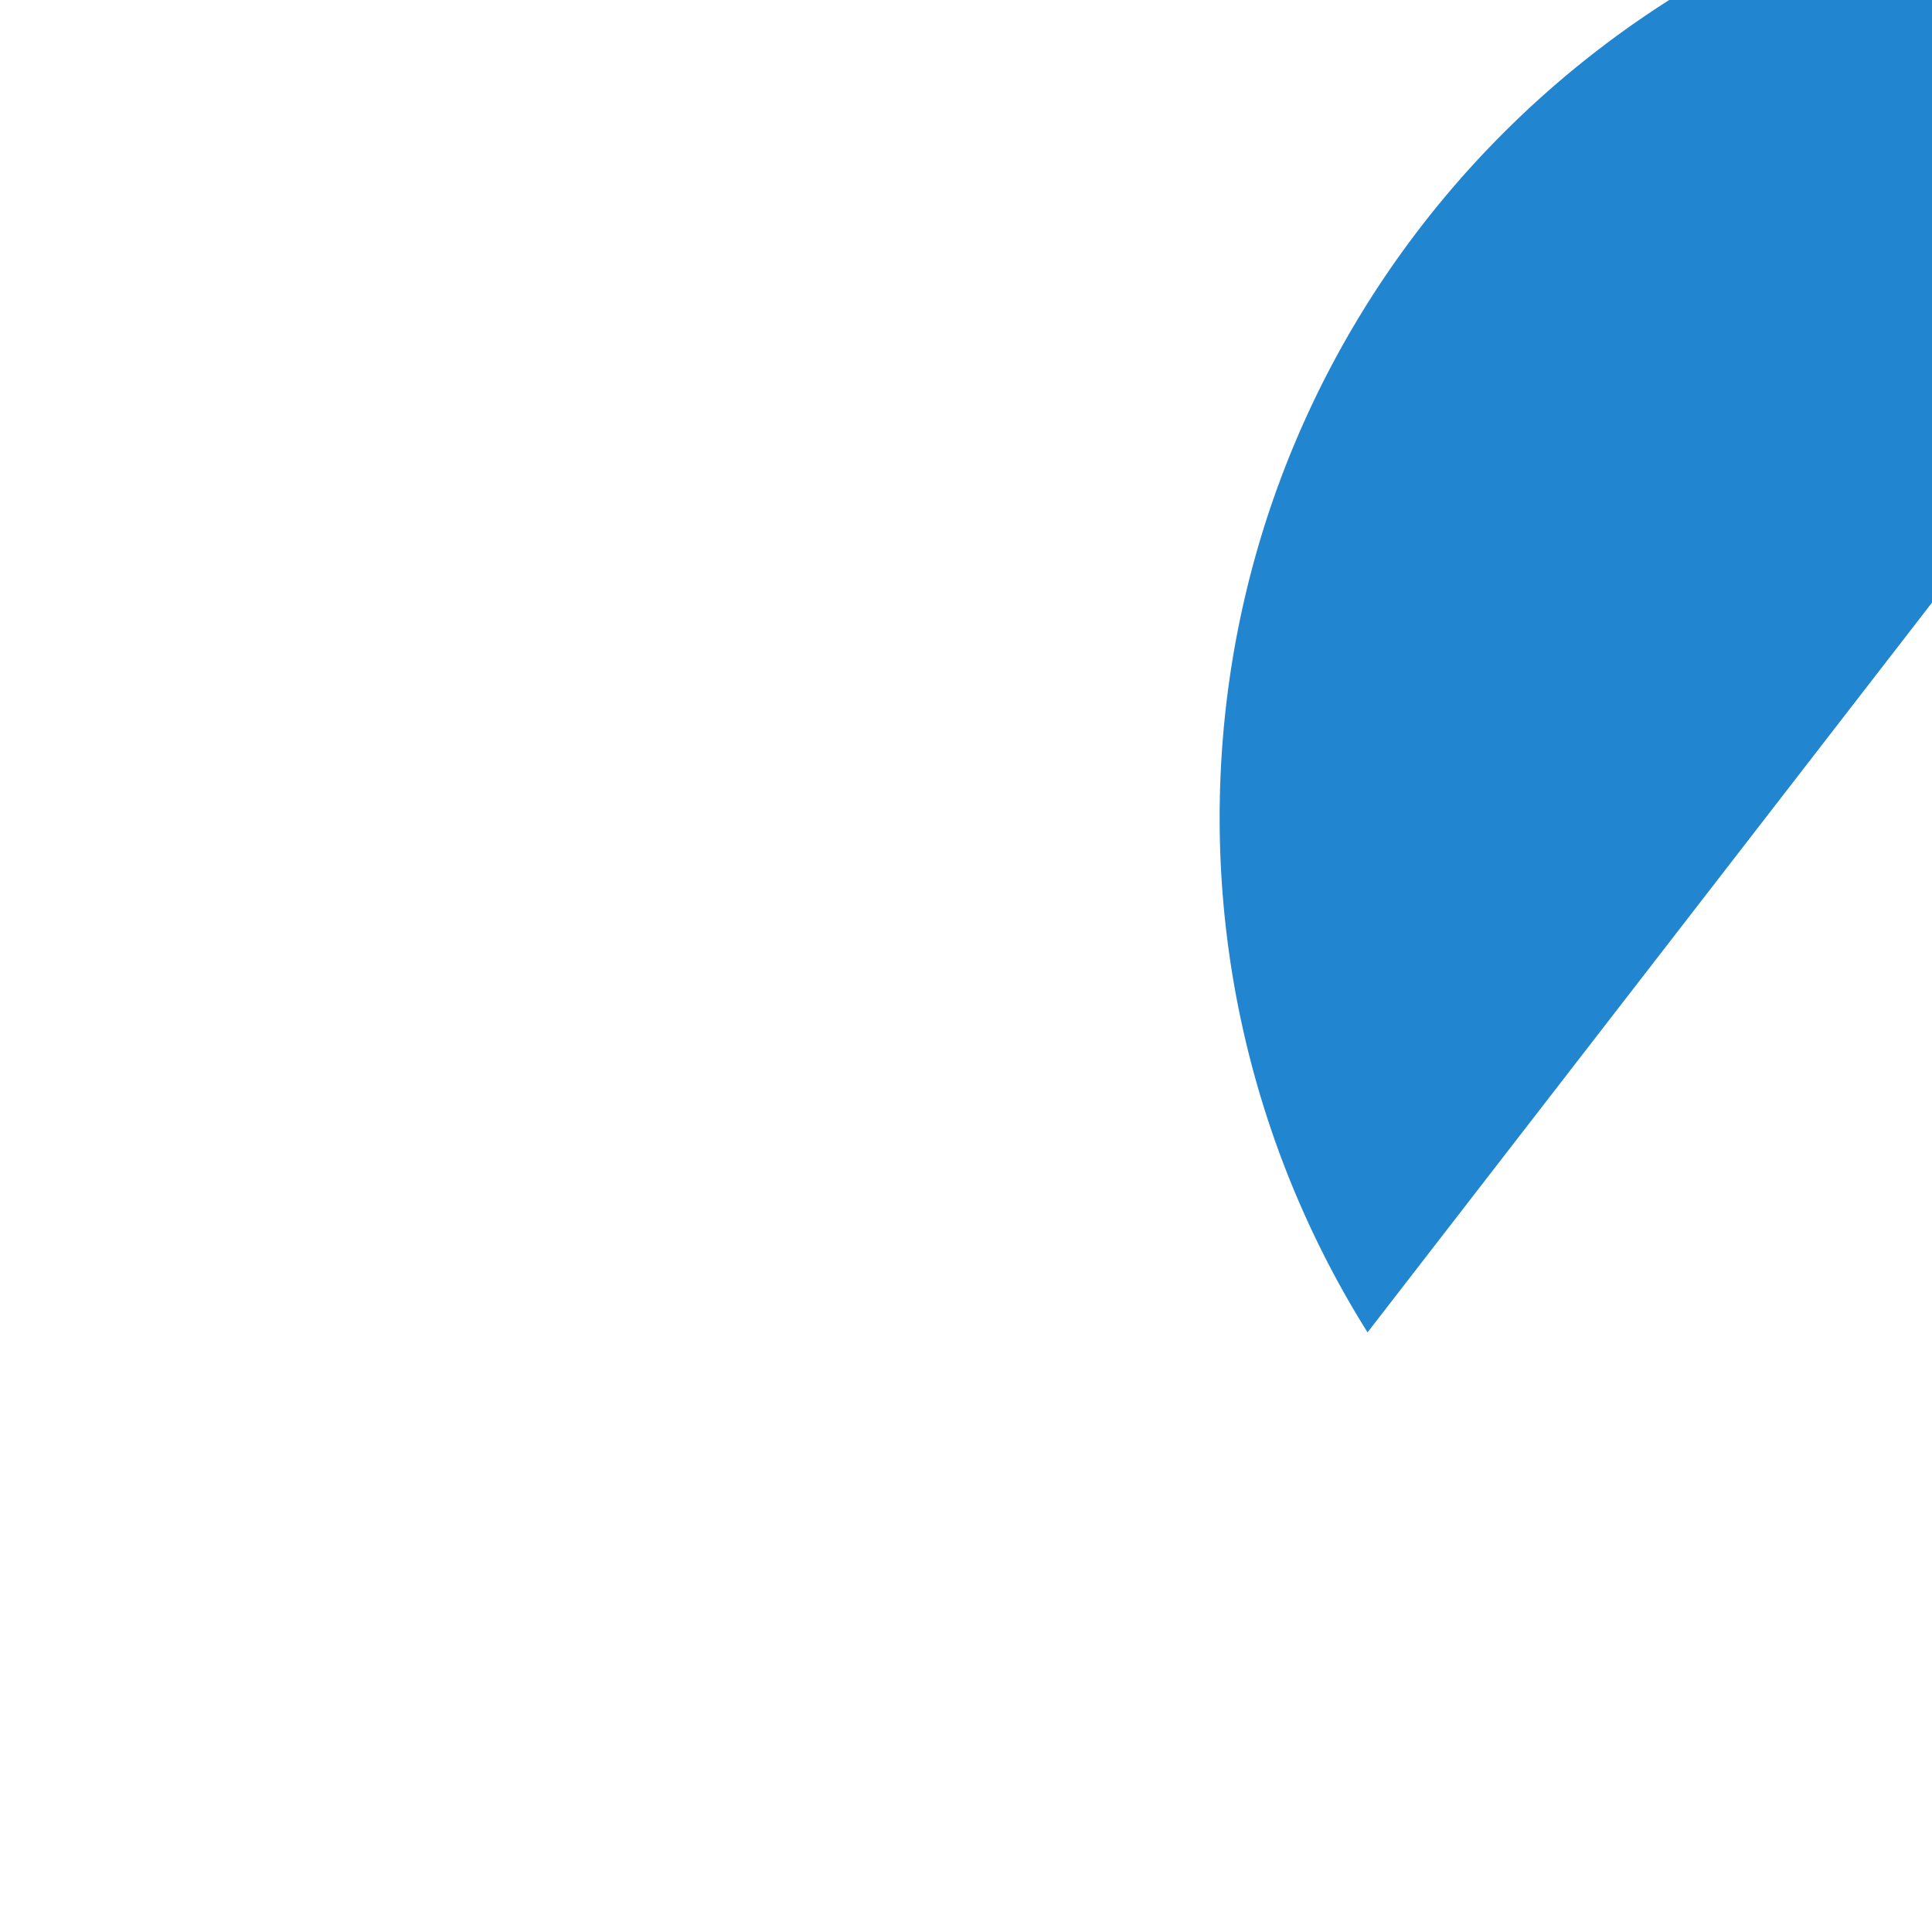 <svg xmlns="http://www.w3.org/2000/svg" xmlns:xlink="http://www.w3.org/1999/xlink" width="16" height="16" viewBox="0 0 4.233 4.233"><defs><linearGradient xlink:href="#b" id="c" x1="42519.285" x2="42575.336" y1="-7078.789" y2="-6966.931" gradientUnits="userSpaceOnUse"/><linearGradient id="b"><stop offset="0" style="stop-color:#2185d0;stop-opacity:0"/><stop offset=".495" style="stop-color:#2185d0;stop-opacity:.3"/><stop offset="1" style="stop-color:#2185d0;stop-opacity:.3"/></linearGradient></defs><path d="M42519.285-7078.79a.76.568 0 0 0-.738.675l33.586 125.888a87.2 87.2 0 0 0 39.381-33.763l-71.565-92.52a.76.568 0 0 0-.664-.28" style="font-variation-settings:normal;opacity:1;vector-effect:none;fill:url(#c);fill-opacity:1;stroke:none;stroke-width:3.678;stroke-linecap:butt;stroke-linejoin:miter;stroke-miterlimit:2;stroke-dasharray:none;stroke-dashoffset:0;stroke-opacity:1;paint-order:stroke markers fill;stop-color:#000;stop-opacity:1" transform="matrix(.024 0 0 .024 -1030.156 172.97)"/><path d="M11249.461-1883.696c-12.74 0-23.067 10.327-23.067 23.067 0 4.334 1.22 8.58 3.522 12.251l19.232-24.863c.138-.18.486-.18.624 0l19.233 24.864a23.07 23.07 0 0 0 3.523-12.252c0-12.74-10.327-23.067-23.067-23.067" style="opacity:1;fill:#2185d0;fill-opacity:1;stroke-width:17.006;paint-order:markers fill stroke;stop-color:#000" transform="translate(-1030.156 172.97)scale(.092)"/></svg>